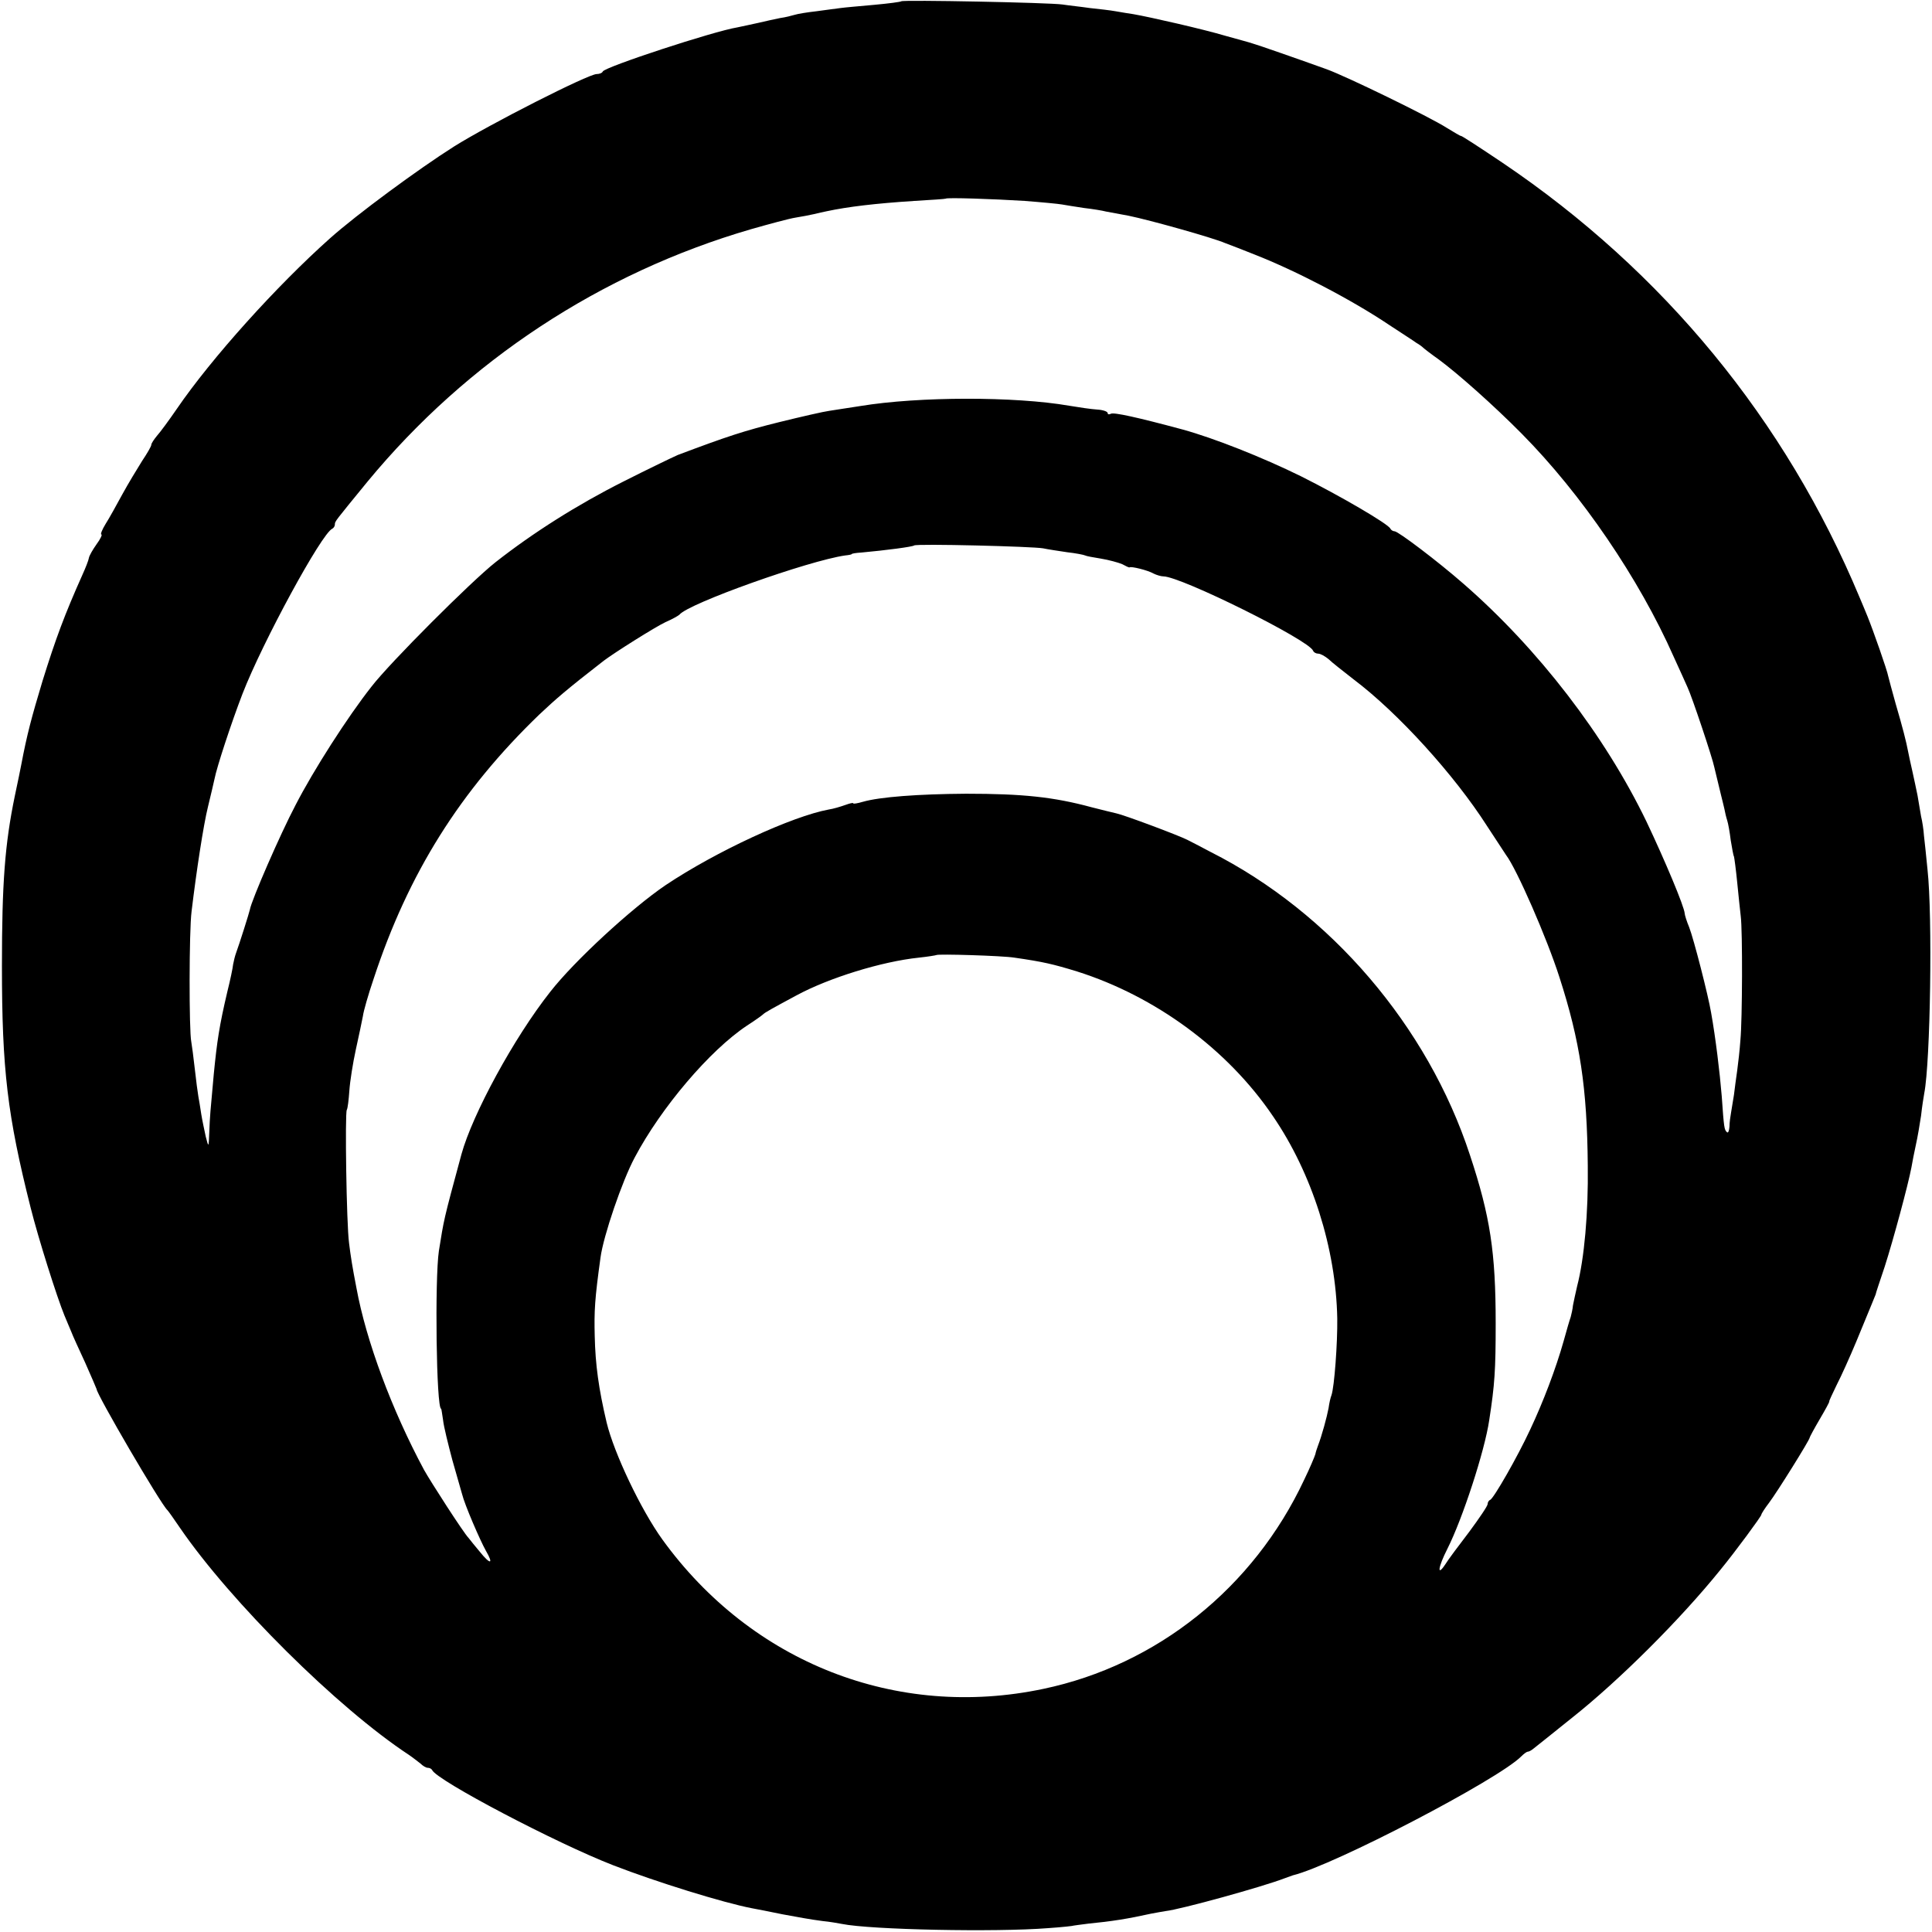 <?xml version="1.0" standalone="no"?>
<!DOCTYPE svg PUBLIC "-//W3C//DTD SVG 20010904//EN"
 "http://www.w3.org/TR/2001/REC-SVG-20010904/DTD/svg10.dtd">
<svg version="1.0" xmlns="http://www.w3.org/2000/svg"
 width="600pt" height="600pt" viewBox="0 0 600 600"
 preserveAspectRatio="xMidYMid meet">
<g transform="translate(0,600) scale(0.1,-0.1)"
fill="#000000" stroke="none">
<path d="M2799 5996 c-2 -2 -40 -7 -84 -11 -44 -4 -91 -8 -105 -10 -14 -2 -47
-6 -75 -10 -27 -3 -58 -8 -67 -11 -10 -3 -30 -8 -45 -10 -16 -3 -46 -10 -68
-15 -22 -5 -51 -11 -65 -14 -74 -12 -412 -123 -418 -137 -2 -5 -11 -8 -19 -8
-26 0 -333 -156 -443 -225 -112 -71 -302 -211 -385 -285 -165 -147 -368 -372
-476 -530 -24 -35 -52 -73 -62 -84 -9 -11 -17 -23 -17 -27 0 -5 -13 -27 -29
-51 -15 -24 -43 -70 -61 -103 -18 -33 -41 -75 -52 -92 -11 -18 -17 -33 -13
-33 3 0 -3 -14 -15 -30 -12 -17 -23 -36 -24 -43 -1 -7 -10 -30 -20 -52 -55
-123 -83 -198 -124 -330 -34 -113 -48 -165 -66 -260 -2 -11 -11 -55 -20 -97
-31 -150 -40 -271 -40 -528 0 -322 17 -464 89 -750 24 -96 82 -279 105 -335 7
-16 16 -39 21 -50 4 -11 24 -55 44 -98 19 -43 35 -80 35 -81 0 -16 199 -357
220 -376 3 -3 20 -27 39 -55 157 -229 489 -559 711 -705 12 -8 28 -21 36 -27
7 -7 17 -13 22 -13 6 0 12 -3 14 -7 14 -32 385 -227 563 -296 134 -52 341
-116 429 -133 22 -4 52 -10 96 -19 49 -9 86 -16 125 -21 22 -2 49 -7 60 -9 89
-18 477 -26 640 -13 44 3 80 7 80 8 0 0 20 3 45 6 72 7 123 15 195 31 17 3 37
7 45 8 46 5 300 75 370 102 8 3 20 7 25 9 127 31 637 297 709 369 8 8 17 15
21 15 3 0 11 4 18 10 7 5 61 49 120 96 145 115 335 304 460 459 46 56 127 166
127 171 0 3 11 20 24 37 25 33 126 195 126 202 0 2 14 28 31 57 17 29 31 54
30 56 -1 1 10 24 23 51 14 27 41 87 61 135 20 48 41 99 47 114 6 15 12 29 13
32 0 3 13 41 28 86 27 84 73 255 83 308 3 17 9 49 14 71 5 22 12 63 16 90 3
28 8 59 10 70 19 98 26 550 10 695 -4 41 -9 89 -11 105 -1 17 -5 44 -9 60 -3
17 -8 46 -11 65 -4 19 -11 53 -16 75 -5 22 -11 49 -13 60 -6 32 -17 75 -39
150 -11 39 -21 77 -23 85 -3 18 -47 143 -64 185 -7 17 -18 44 -25 60 -230 551
-609 1012 -1108 1349 -70 47 -128 85 -130 84 -1 -1 -21 11 -44 25 -53 34 -312
160 -373 182 -89 32 -215 76 -230 80 -8 3 -46 13 -85 24 -67 20 -233 58 -285
67 -14 2 -38 6 -55 9 -16 3 -52 7 -80 10 -27 4 -66 8 -85 11 -39 6 -496 15
-501 10z m383 -620 c53 -4 105 -9 116 -11 11 -2 42 -7 69 -11 26 -3 57 -8 68
-11 11 -2 43 -8 70 -13 64 -13 261 -68 300 -85 17 -6 57 -22 90 -35 128 -50
303 -141 419 -219 38 -25 77 -50 85 -56 9 -5 18 -12 21 -15 3 -3 25 -20 49
-37 57 -42 169 -141 257 -230 185 -187 364 -449 472 -693 19 -41 38 -84 43
-95 13 -27 78 -221 83 -248 5 -21 10 -42 21 -87 3 -11 7 -29 10 -41 2 -11 6
-28 9 -37 3 -9 8 -37 11 -62 4 -24 8 -47 10 -50 1 -3 6 -39 10 -80 4 -41 9
-88 11 -105 6 -46 5 -323 -1 -385 -2 -30 -7 -73 -10 -95 -3 -22 -8 -56 -10
-75 -3 -19 -7 -44 -9 -55 -2 -11 -5 -31 -5 -44 -1 -13 -4 -21 -8 -17 -8 8 -9
11 -16 112 -6 73 -19 181 -33 259 -9 54 -54 229 -68 265 -8 19 -14 39 -14 43
-1 21 -62 166 -119 286 -129 267 -336 536 -568 738 -80 70 -203 163 -214 163
-5 0 -11 4 -13 8 -5 14 -156 102 -278 163 -120 59 -269 118 -367 145 -141 38
-214 54 -223 49 -6 -3 -10 -2 -10 2 0 5 -15 10 -32 11 -18 1 -58 7 -88 12
-167 29 -466 29 -648 -1 -37 -6 -80 -12 -97 -15 -16 -2 -86 -18 -155 -35 -109
-27 -161 -44 -315 -102 -16 -7 -93 -44 -170 -83 -141 -71 -279 -158 -396 -250
-75 -59 -327 -311 -385 -386 -75 -95 -181 -261 -236 -368 -48 -91 -137 -296
-142 -325 -2 -10 -33 -108 -43 -135 -3 -8 -7 -24 -9 -35 -1 -11 -9 -49 -18
-85 -25 -106 -32 -154 -42 -255 -11 -120 -12 -129 -14 -180 -2 -50 -2 -50 -11
-15 -4 19 -11 51 -14 70 -3 20 -7 45 -9 55 -2 11 -7 49 -11 85 -4 36 -9 74
-11 85 -7 32 -7 345 1 405 15 125 37 269 51 325 8 33 17 71 20 85 7 37 52 174
87 265 62 160 246 499 279 513 4 2 8 8 8 13 0 10 -1 8 102 134 309 374 723
647 1190 783 56 16 119 33 138 36 19 3 45 8 58 11 12 3 30 7 40 9 66 14 149
24 272 32 52 3 96 6 97 7 3 4 149 -1 245 -7z m58 -1079 c14 -3 47 -8 74 -12
27 -3 52 -8 56 -10 3 -2 25 -6 50 -10 24 -4 53 -12 65 -17 11 -6 21 -11 23
-10 4 4 57 -9 74 -19 10 -5 24 -9 31 -9 54 0 453 -198 465 -231 2 -5 9 -9 16
-9 7 0 21 -8 32 -17 10 -10 46 -38 78 -63 138 -104 313 -297 414 -455 29 -44
55 -84 59 -90 33 -43 127 -258 166 -380 64 -198 86 -344 88 -585 2 -147 -11
-290 -33 -374 -5 -22 -11 -49 -13 -60 -1 -12 -5 -28 -7 -36 -3 -8 -13 -42 -22
-75 -24 -85 -63 -188 -104 -275 -40 -86 -113 -213 -124 -218 -5 -2 -8 -8 -8
-13 0 -6 -26 -44 -57 -86 -32 -42 -66 -87 -75 -102 -26 -39 -22 -8 7 49 47 93
116 304 130 400 17 110 20 155 20 300 0 221 -17 333 -80 523 -131 400 -433
753 -805 941 -30 16 -63 33 -73 38 -30 15 -196 77 -220 82 -12 3 -47 11 -77
19 -118 32 -214 42 -390 42 -149 -1 -268 -10 -320 -25 -17 -5 -30 -7 -30 -5 0
3 -11 0 -25 -5 -14 -5 -37 -12 -51 -14 -114 -21 -350 -130 -507 -235 -106 -72
-283 -235 -358 -331 -113 -143 -242 -381 -276 -505 -57 -210 -54 -201 -70
-300 -13 -87 -8 -490 7 -490 1 0 3 -16 6 -35 2 -20 16 -76 29 -125 14 -50 28
-97 30 -105 8 -33 56 -144 74 -176 25 -43 14 -44 -19 -3 -14 17 -30 36 -35 43
-15 15 -118 175 -138 211 -100 186 -180 401 -210 565 -13 67 -18 99 -23 140
-8 59 -13 403 -7 413 3 5 6 32 8 60 2 29 11 86 20 127 9 41 19 88 22 104 2 16
17 68 33 115 108 329 269 585 515 822 51 48 84 77 200 167 33 25 160 105 192
120 21 9 40 20 43 23 28 35 402 168 515 184 11 1 20 3 20 4 0 2 14 4 30 5 77
7 160 18 164 22 7 6 370 -3 401 -9z m-90 -1271 c90 -13 120 -20 195 -43 243
-77 467 -241 608 -449 122 -178 196 -412 200 -629 1 -76 -9 -212 -18 -238 -3
-7 -7 -25 -9 -40 -5 -27 -21 -86 -33 -117 -3 -8 -7 -20 -8 -26 -2 -7 -17 -43
-35 -80 -157 -335 -457 -575 -810 -649 -455 -96 -906 81 -1183 464 -67 93
-150 268 -173 363 -25 106 -35 180 -37 268 -2 79 0 115 18 245 9 67 67 237
106 310 82 155 233 333 349 410 25 16 47 32 50 35 6 6 26 17 104 59 100 54
264 105 380 117 28 3 52 7 54 8 4 4 205 -2 242 -8z"/>
</g>
</svg>
